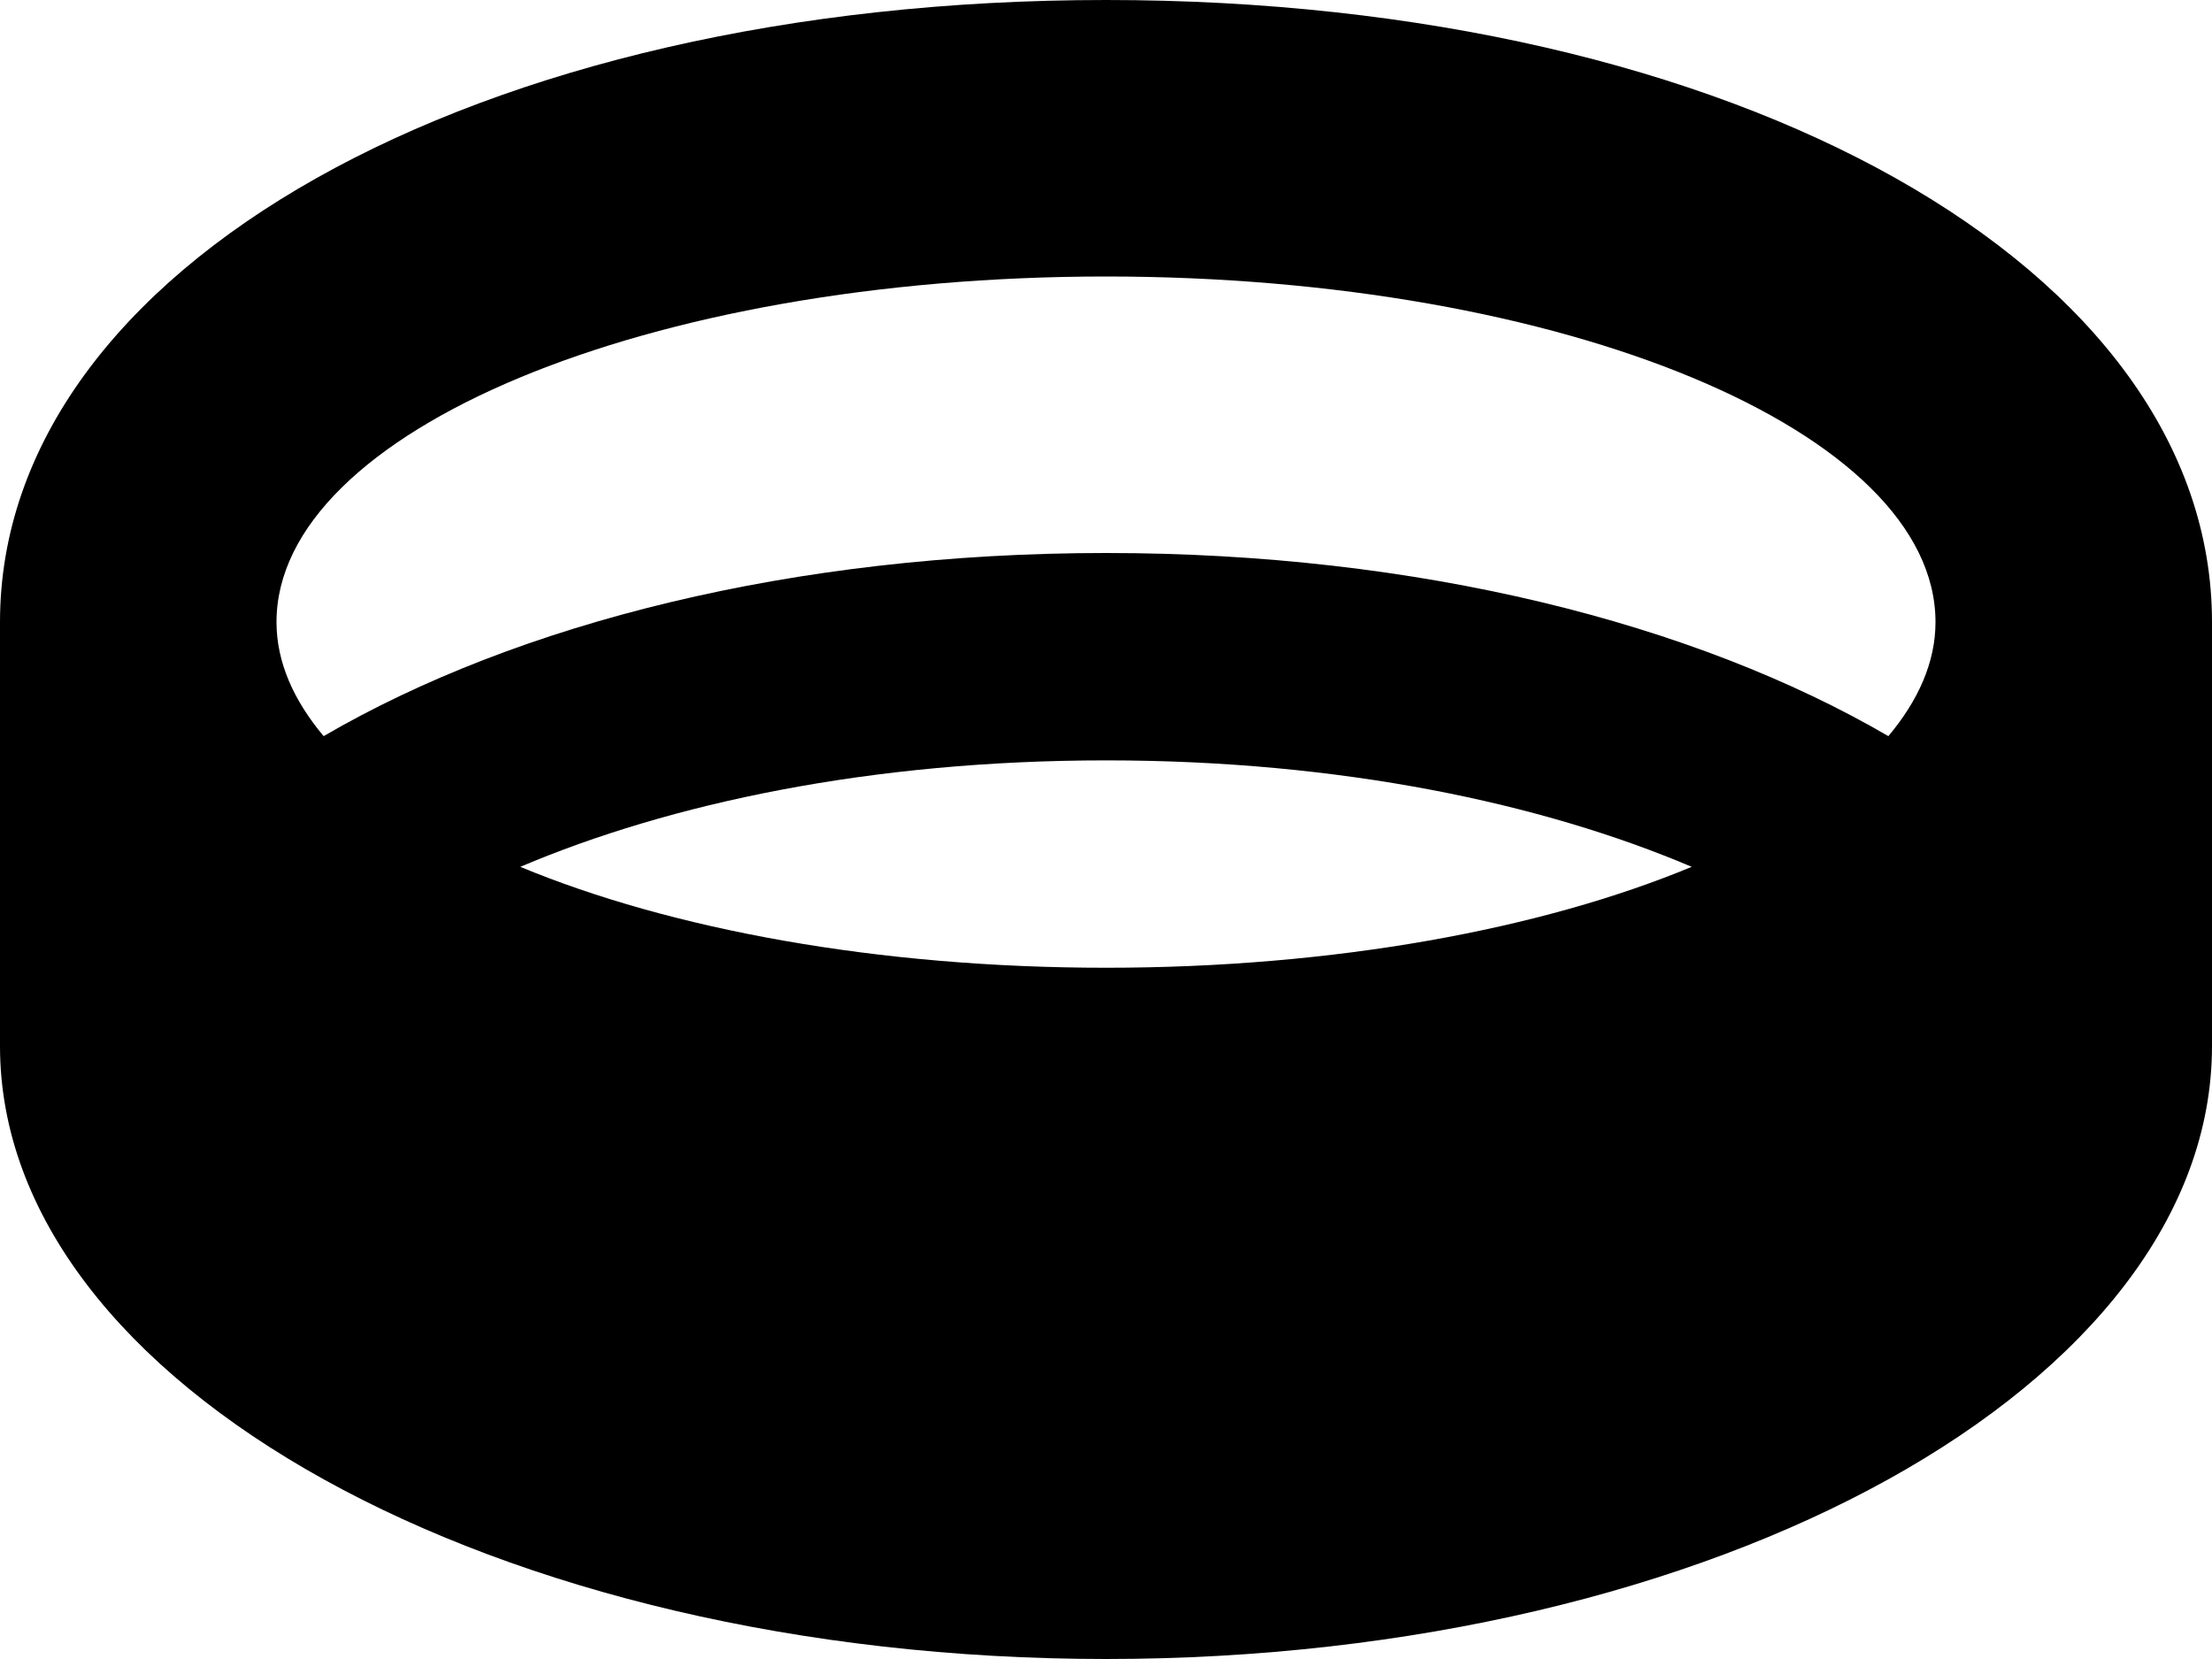<svg clip-rule="evenodd" fill-rule="evenodd" stroke-linejoin="round" stroke-miterlimit="2" viewBox="0 0 384 288" xmlns="http://www.w3.org/2000/svg"><path d="m256 64c-145.94 0-256 61.91-256 144v98.13c0 78.35 114.62 141.87 256 141.87s256-63.52 256-141.87v-98.13c0-82.09-110.06-144-256-144zm0 64c106.04 0 192 35.82 192 80 0 9.26-3.97 18.12-10.91 26.39-44.94-26.18-108.86-42.39-181.09-42.39s-136.15 16.21-181.09 42.39c-6.94-8.27-10.91-17.13-10.91-26.39 0-44.18 85.96-80 192-80zm-135.57 136.64c34.61-14.71 81.21-24.64 135.57-24.64s100.96 9.93 135.57 24.64c-34.73 14.43-82.64 23.36-135.57 23.36s-100.84-8.93-135.57-23.36z" fill-rule="nonzero" transform="matrix(.75 0 0 .75 0 -48)"/></svg>